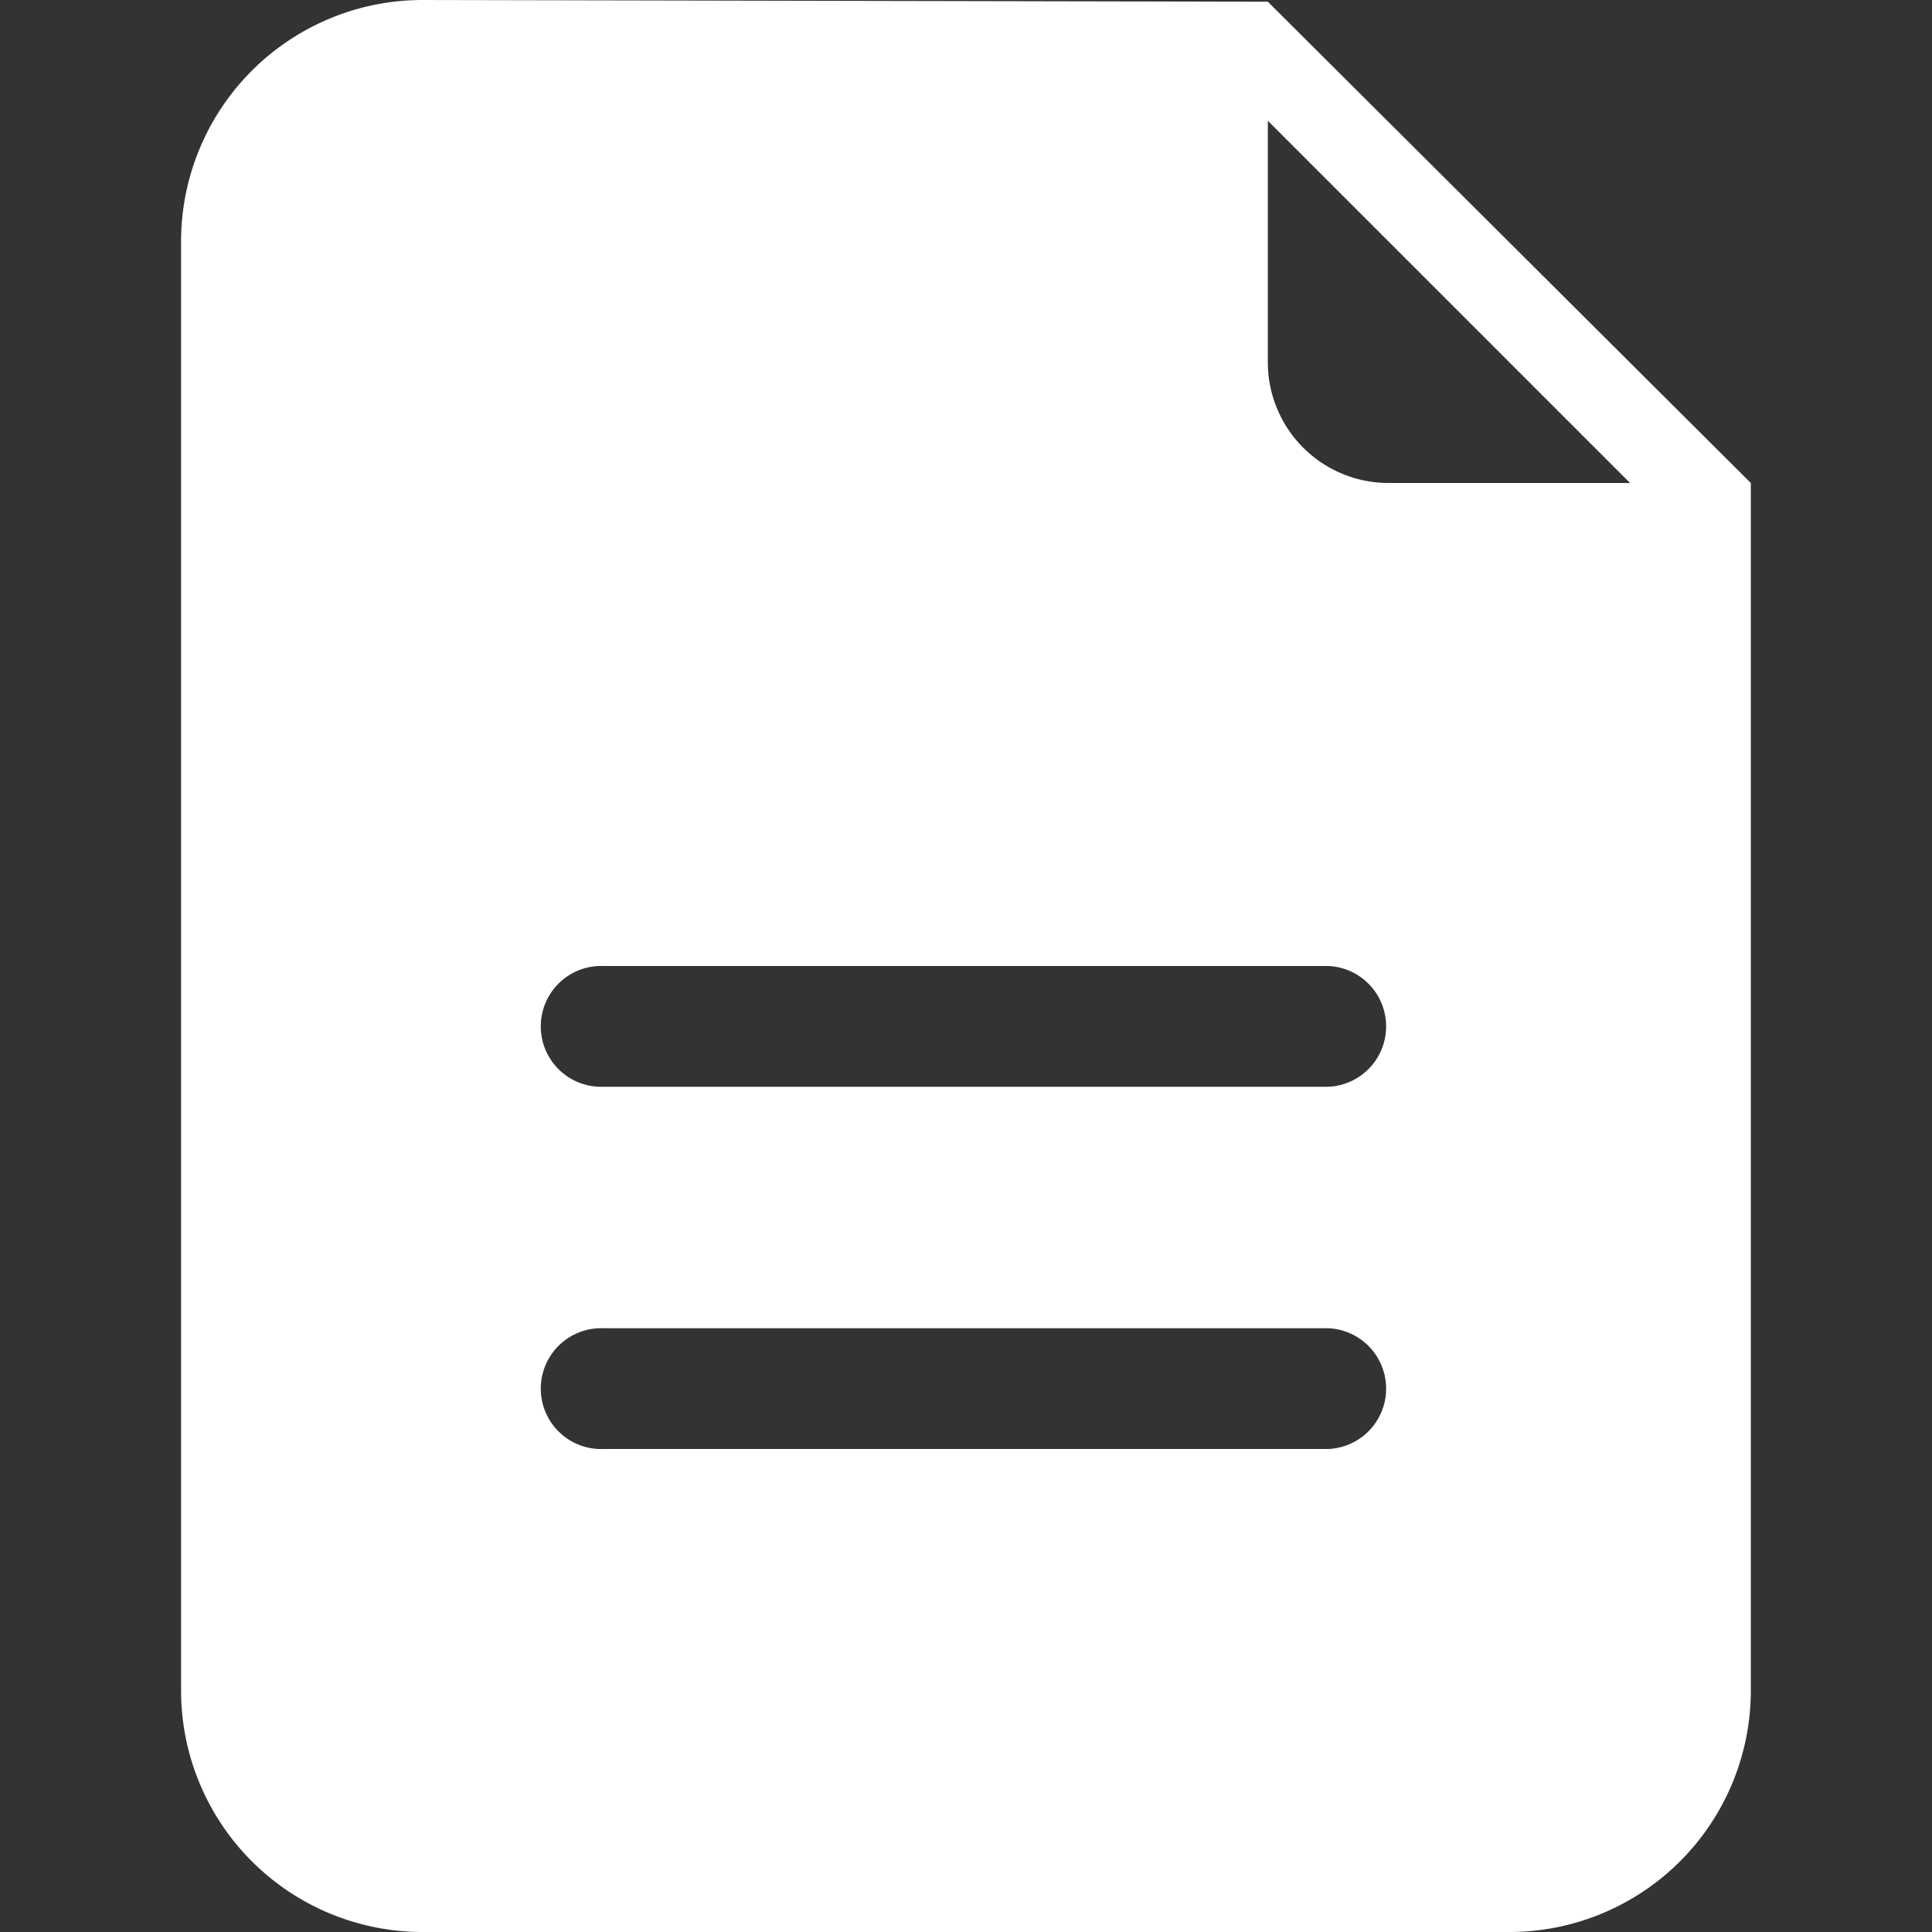 <svg xmlns="http://www.w3.org/2000/svg" width="18" height="18" viewBox="0 0 18 18">
  <rect x="0" y="0" width="18" height="18" fill="#333333" stroke="none"/>
  <defs>
    <style>
      .cls-1 {
        fill: #fff;
        fill-rule: evenodd;
      }
    </style>
  </defs>
  <path id="_1" data-name="1" class="cls-1" d="M409.125,81.016l4.5,4.484V96.75a2.25,2.25,0,0,1-2.25,2.25H401.25A2.25,2.25,0,0,1,399,96.75V83.25A2.25,2.25,0,0,1,401.25,81Zm0,1.109v2.25A1.125,1.125,0,0,0,410.25,85.5h2.25ZM409.688,94.5h-6.75a0.563,0.563,0,1,1,0-1.125h6.75A0.563,0.563,0,0,1,409.688,94.5Zm0-3.375h-6.75a0.563,0.563,0,1,1,0-1.125h6.75A0.563,0.563,0,0,1,409.688,91.125Z" transform="translate(-397.313 -81)"/>
</svg>
